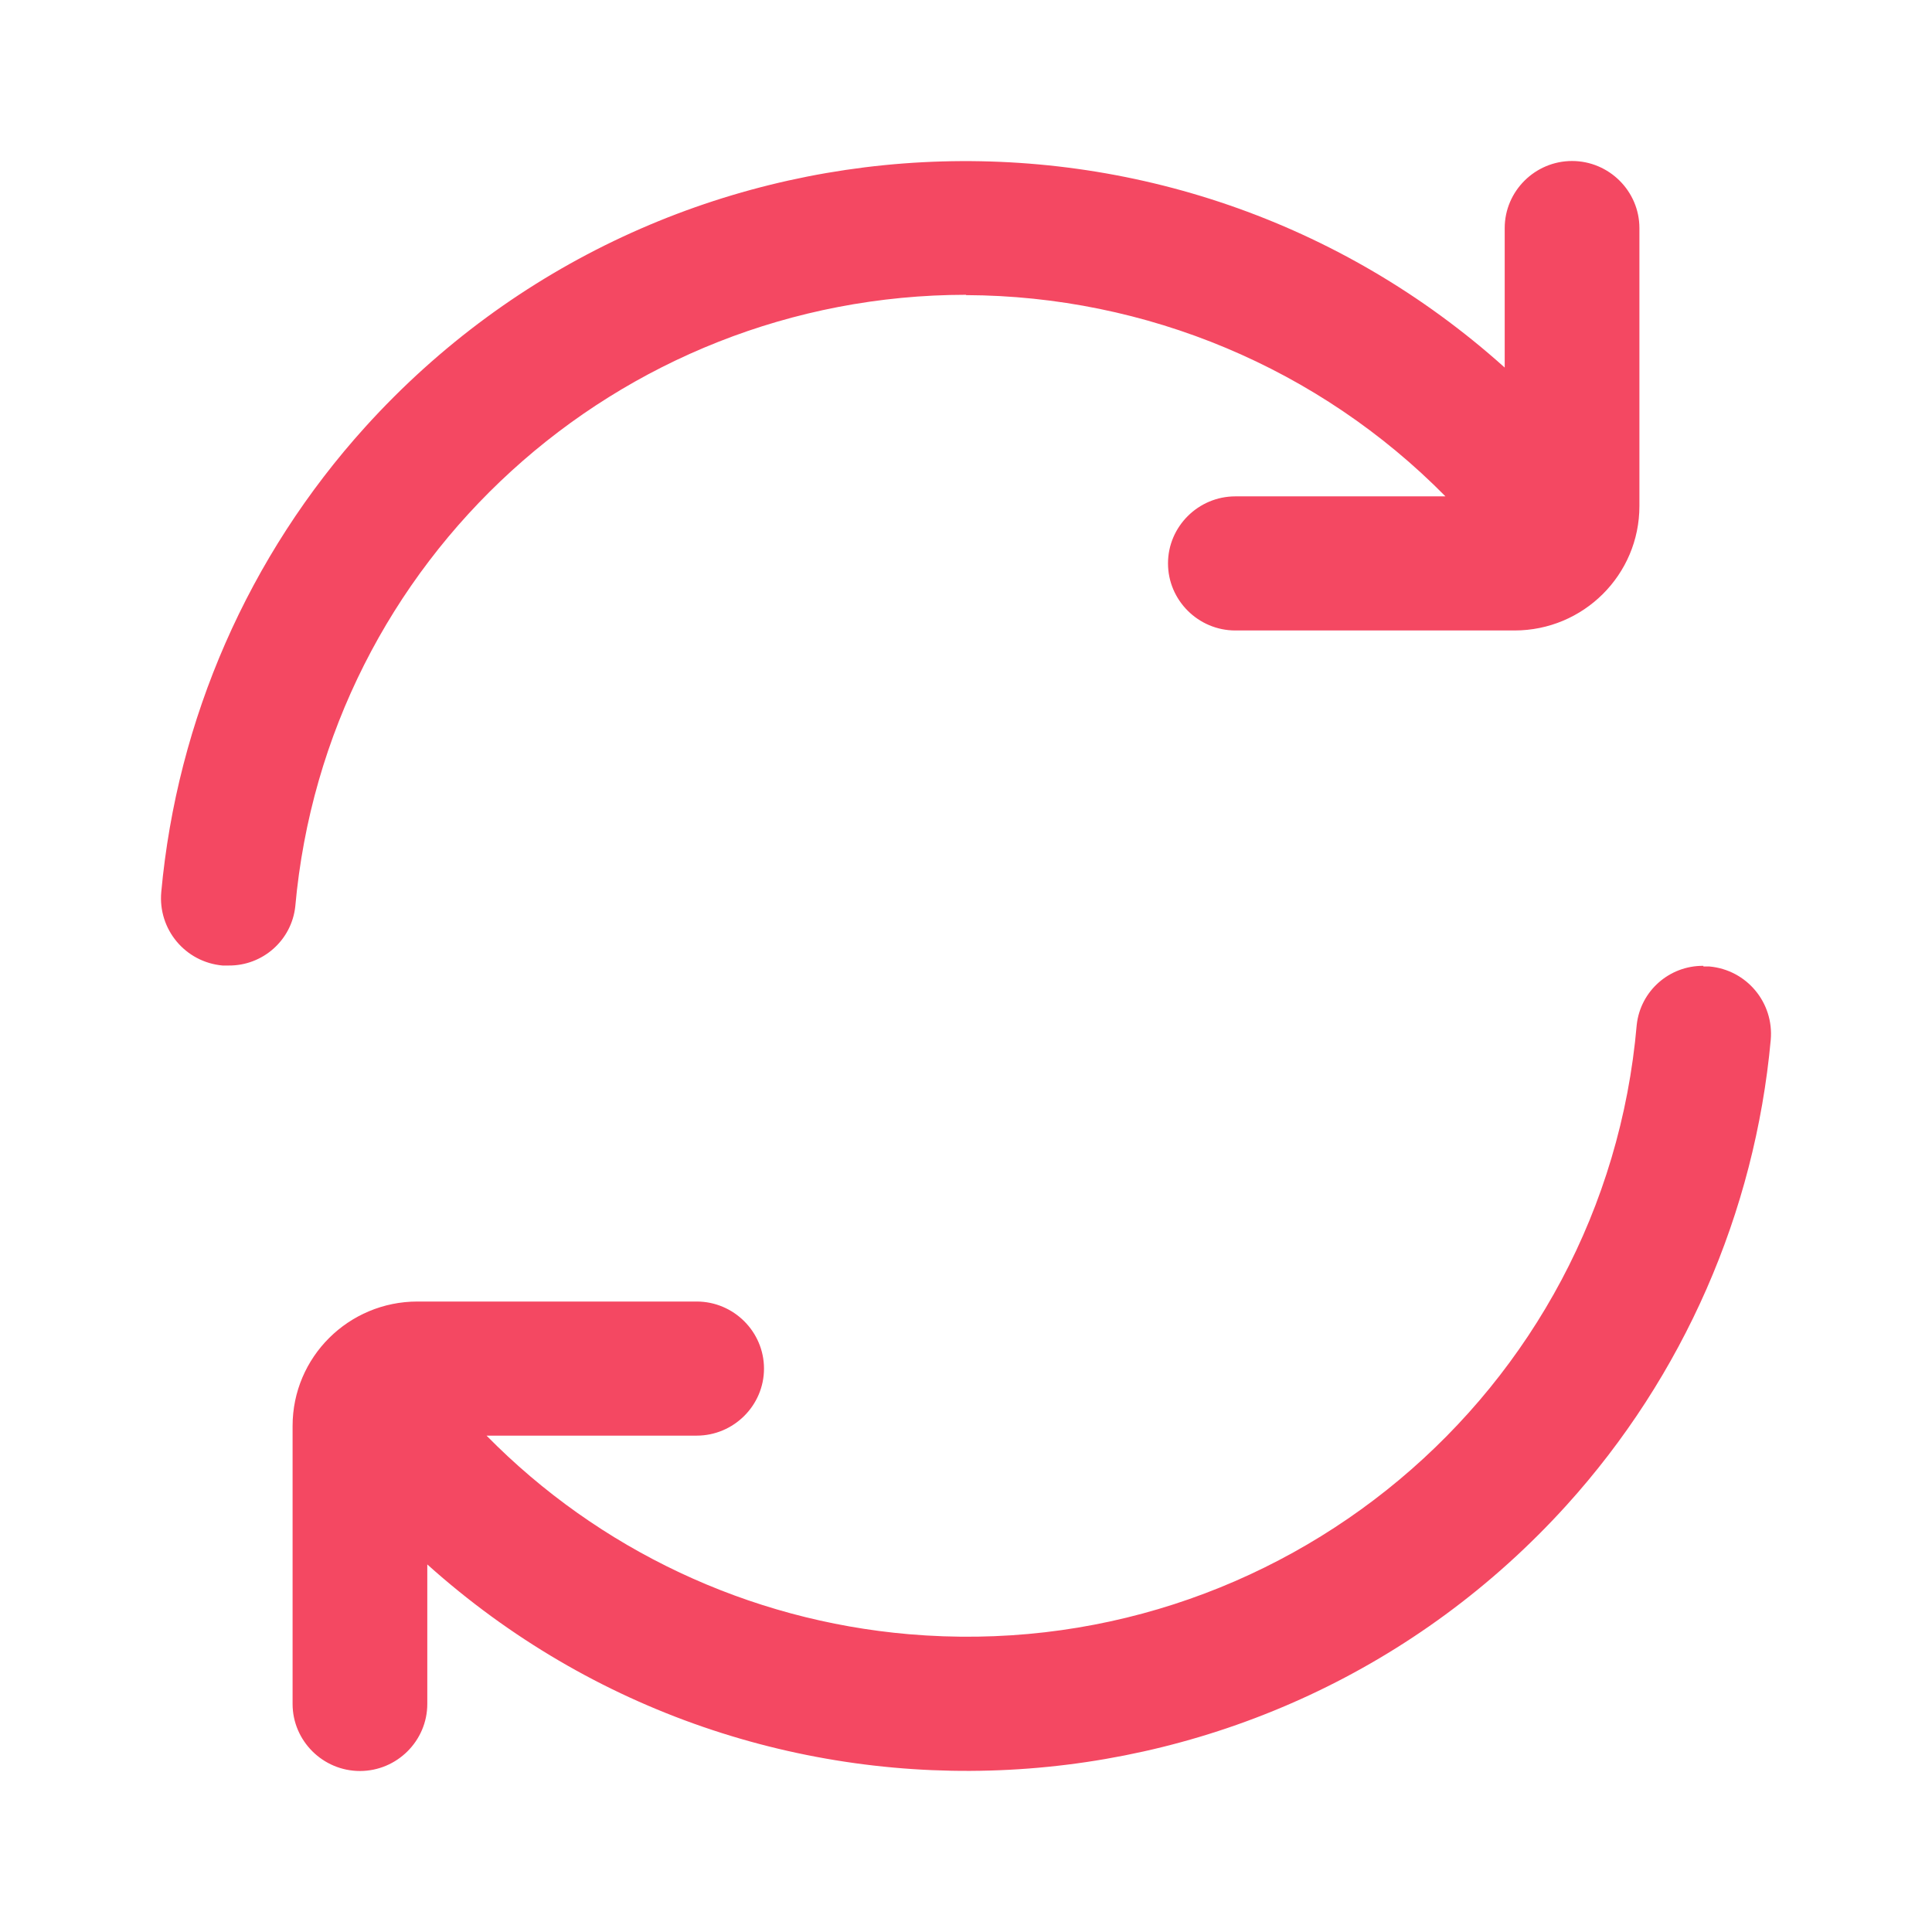 <svg width="36" height="36" viewBox="0 0 36 36" fill="none" xmlns="http://www.w3.org/2000/svg">
<path d="M18 5.499C21.363 5.512 24.581 6.862 26.934 9.249H23.019C22.329 9.249 21.764 9.811 21.764 10.498C21.764 11.186 22.329 11.748 23.019 11.748H28.22C29.506 11.748 30.548 10.711 30.548 9.43V4.25C30.548 3.562 29.983 3 29.293 3C28.603 3 28.038 3.562 28.038 4.25V6.849C21.871 1.313 12.366 1.813 6.807 7.955C4.63 10.361 3.3 13.404 3.005 16.622C2.942 17.316 3.451 17.928 4.147 17.991C4.185 17.991 4.222 17.991 4.26 17.991C4.894 17.997 5.433 17.522 5.502 16.891C6.079 10.442 11.5 5.499 18 5.493V5.499Z" fill="#F44862"/>
<path d="M31.74 17.997C31.106 17.991 30.567 18.465 30.498 19.097C29.902 25.964 23.822 31.044 16.933 30.451C13.953 30.194 11.162 28.882 9.066 26.751H12.981C13.671 26.751 14.236 26.189 14.236 25.502C14.236 24.814 13.671 24.252 12.981 24.252H7.78C6.494 24.252 5.452 25.289 5.452 26.57V31.75C5.452 32.438 6.017 33 6.707 33C7.397 33 7.962 32.438 7.962 31.75V29.151C14.129 34.687 23.634 34.187 29.193 28.045C31.37 25.639 32.7 22.596 32.995 19.378C33.057 18.684 32.549 18.072 31.853 18.009C31.815 18.009 31.778 18.009 31.74 18.009V17.997Z" fill="#F44862"/>
</svg>
